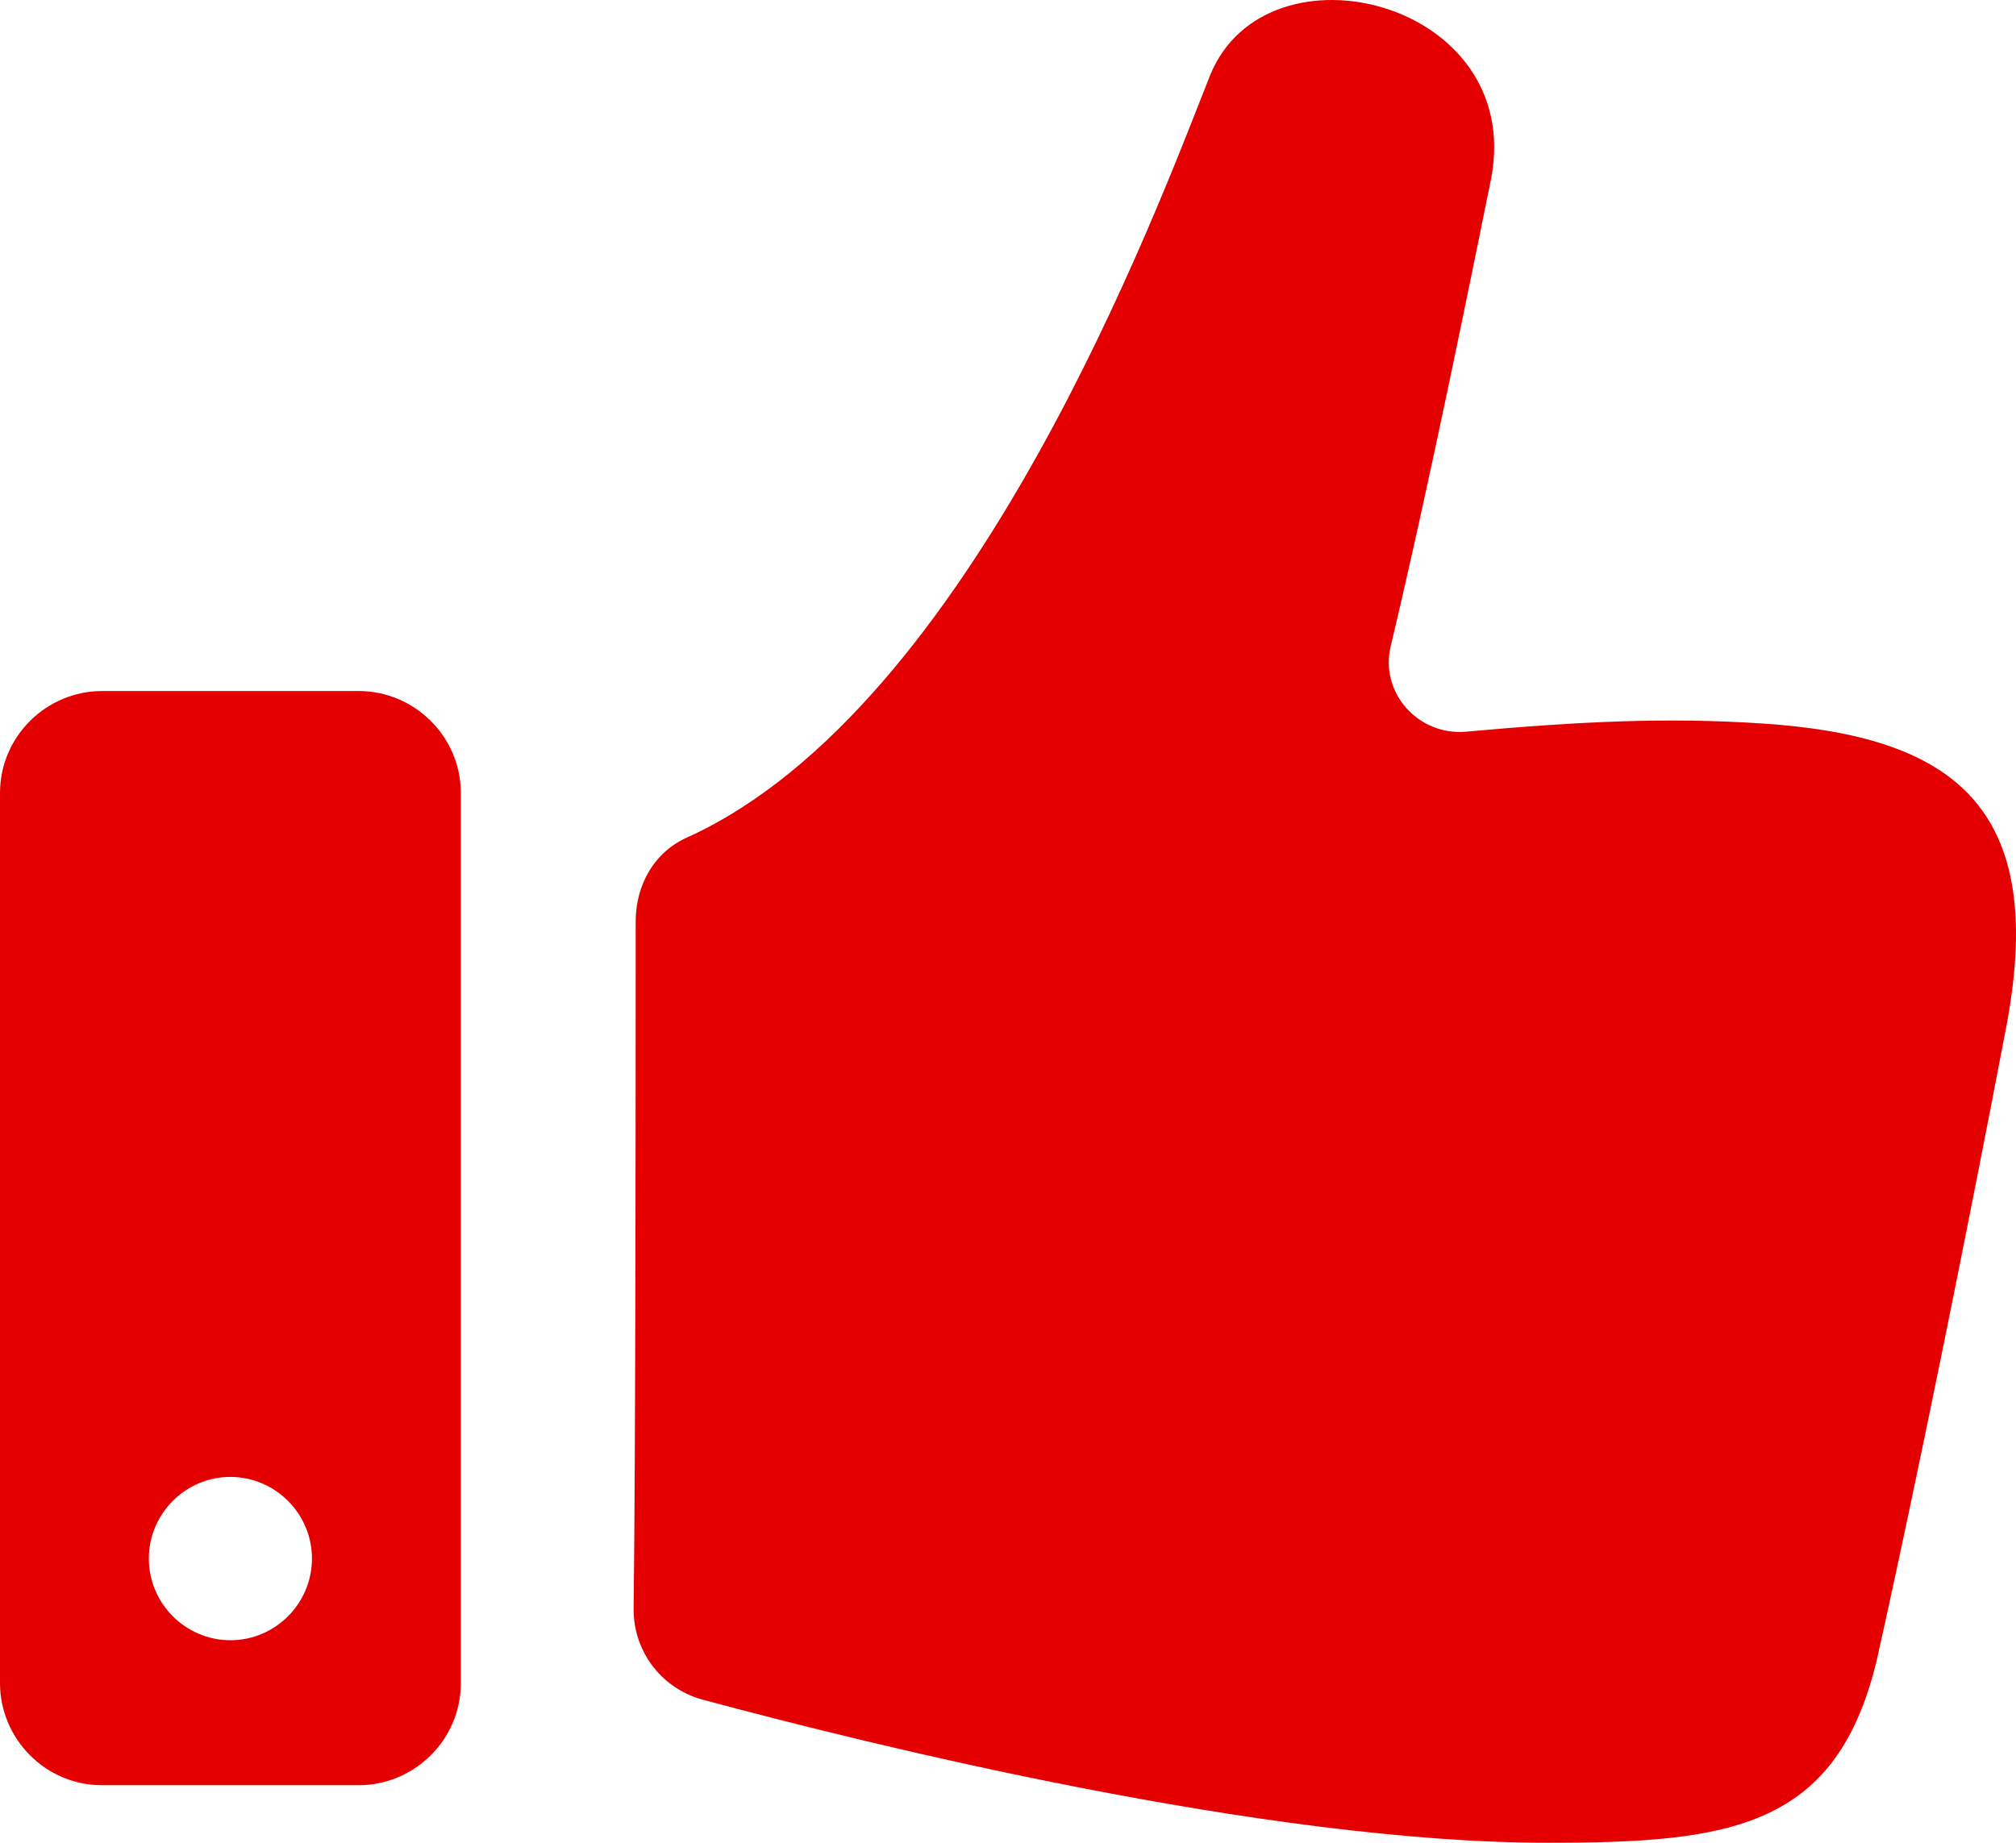 <?xml version="1.0" encoding="UTF-8"?>
<svg width="35px" height="32px" viewBox="0 0 35 32" version="1.1" xmlns="http://www.w3.org/2000/svg" xmlns:xlink="http://www.w3.org/1999/xlink">
    <!-- Generator: Sketch 47.1 (45422) - http://www.bohemiancoding.com/sketch -->
    <title>noun_1172498_cc</title>
    <desc>Created with Sketch.</desc>
    <defs></defs>
    <g id="Page-1" stroke="none" stroke-width="1" fill="none" fill-rule="evenodd">
        <g id="1.0---Landing-view---Desktop" transform="translate(-250, -1175)" fill-rule="nonzero" fill="#E40000">
            <g id="Card-Benefits" transform="translate(1, 732)">
                <g id="noun_1172498_cc" transform="translate(249, 443)">
                    <g id="Group">
                        <path d="M30.585,12.563 C28.947,12.455 27.418,12.527 25.452,12.706 C24.615,12.778 23.959,12.025 24.141,11.236 C24.833,8.331 25.561,4.709 25.889,3.095 C26.471,0.011 21.994,-1.101 21.011,1.302 C20.101,3.597 16.897,12.276 11.946,14.535 C11.364,14.786 11.036,15.36 11.036,16.005 C11.036,18.659 11.036,25.186 11,27.948 C11,28.701 11.51,29.346 12.238,29.525 C15.041,30.279 21.957,32 26.872,32 C30.039,32 31.895,31.749 32.587,28.808 C33.278,25.724 34.189,21.205 34.844,17.763 C35.535,13.997 33.897,12.778 30.585,12.563 Z" id="Shape"></path>
                        <path d="M6.23,12 L1.77,12 C0.814,12 0,12.78 0,13.772 L0,29.228 C0,30.185 0.779,31 1.77,31 L6.23,31 C7.186,31 8,30.22 8,29.228 L8,13.772 C8,12.78 7.186,12 6.23,12 Z M4,28.483 C3.221,28.483 2.584,27.845 2.584,27.065 C2.584,26.285 3.221,25.647 4,25.647 C4.779,25.647 5.416,26.285 5.416,27.065 C5.416,27.845 4.779,28.483 4,28.483 Z" id="Shape"></path>
                    </g>
                </g>
            </g>
        </g>
    </g>
</svg>